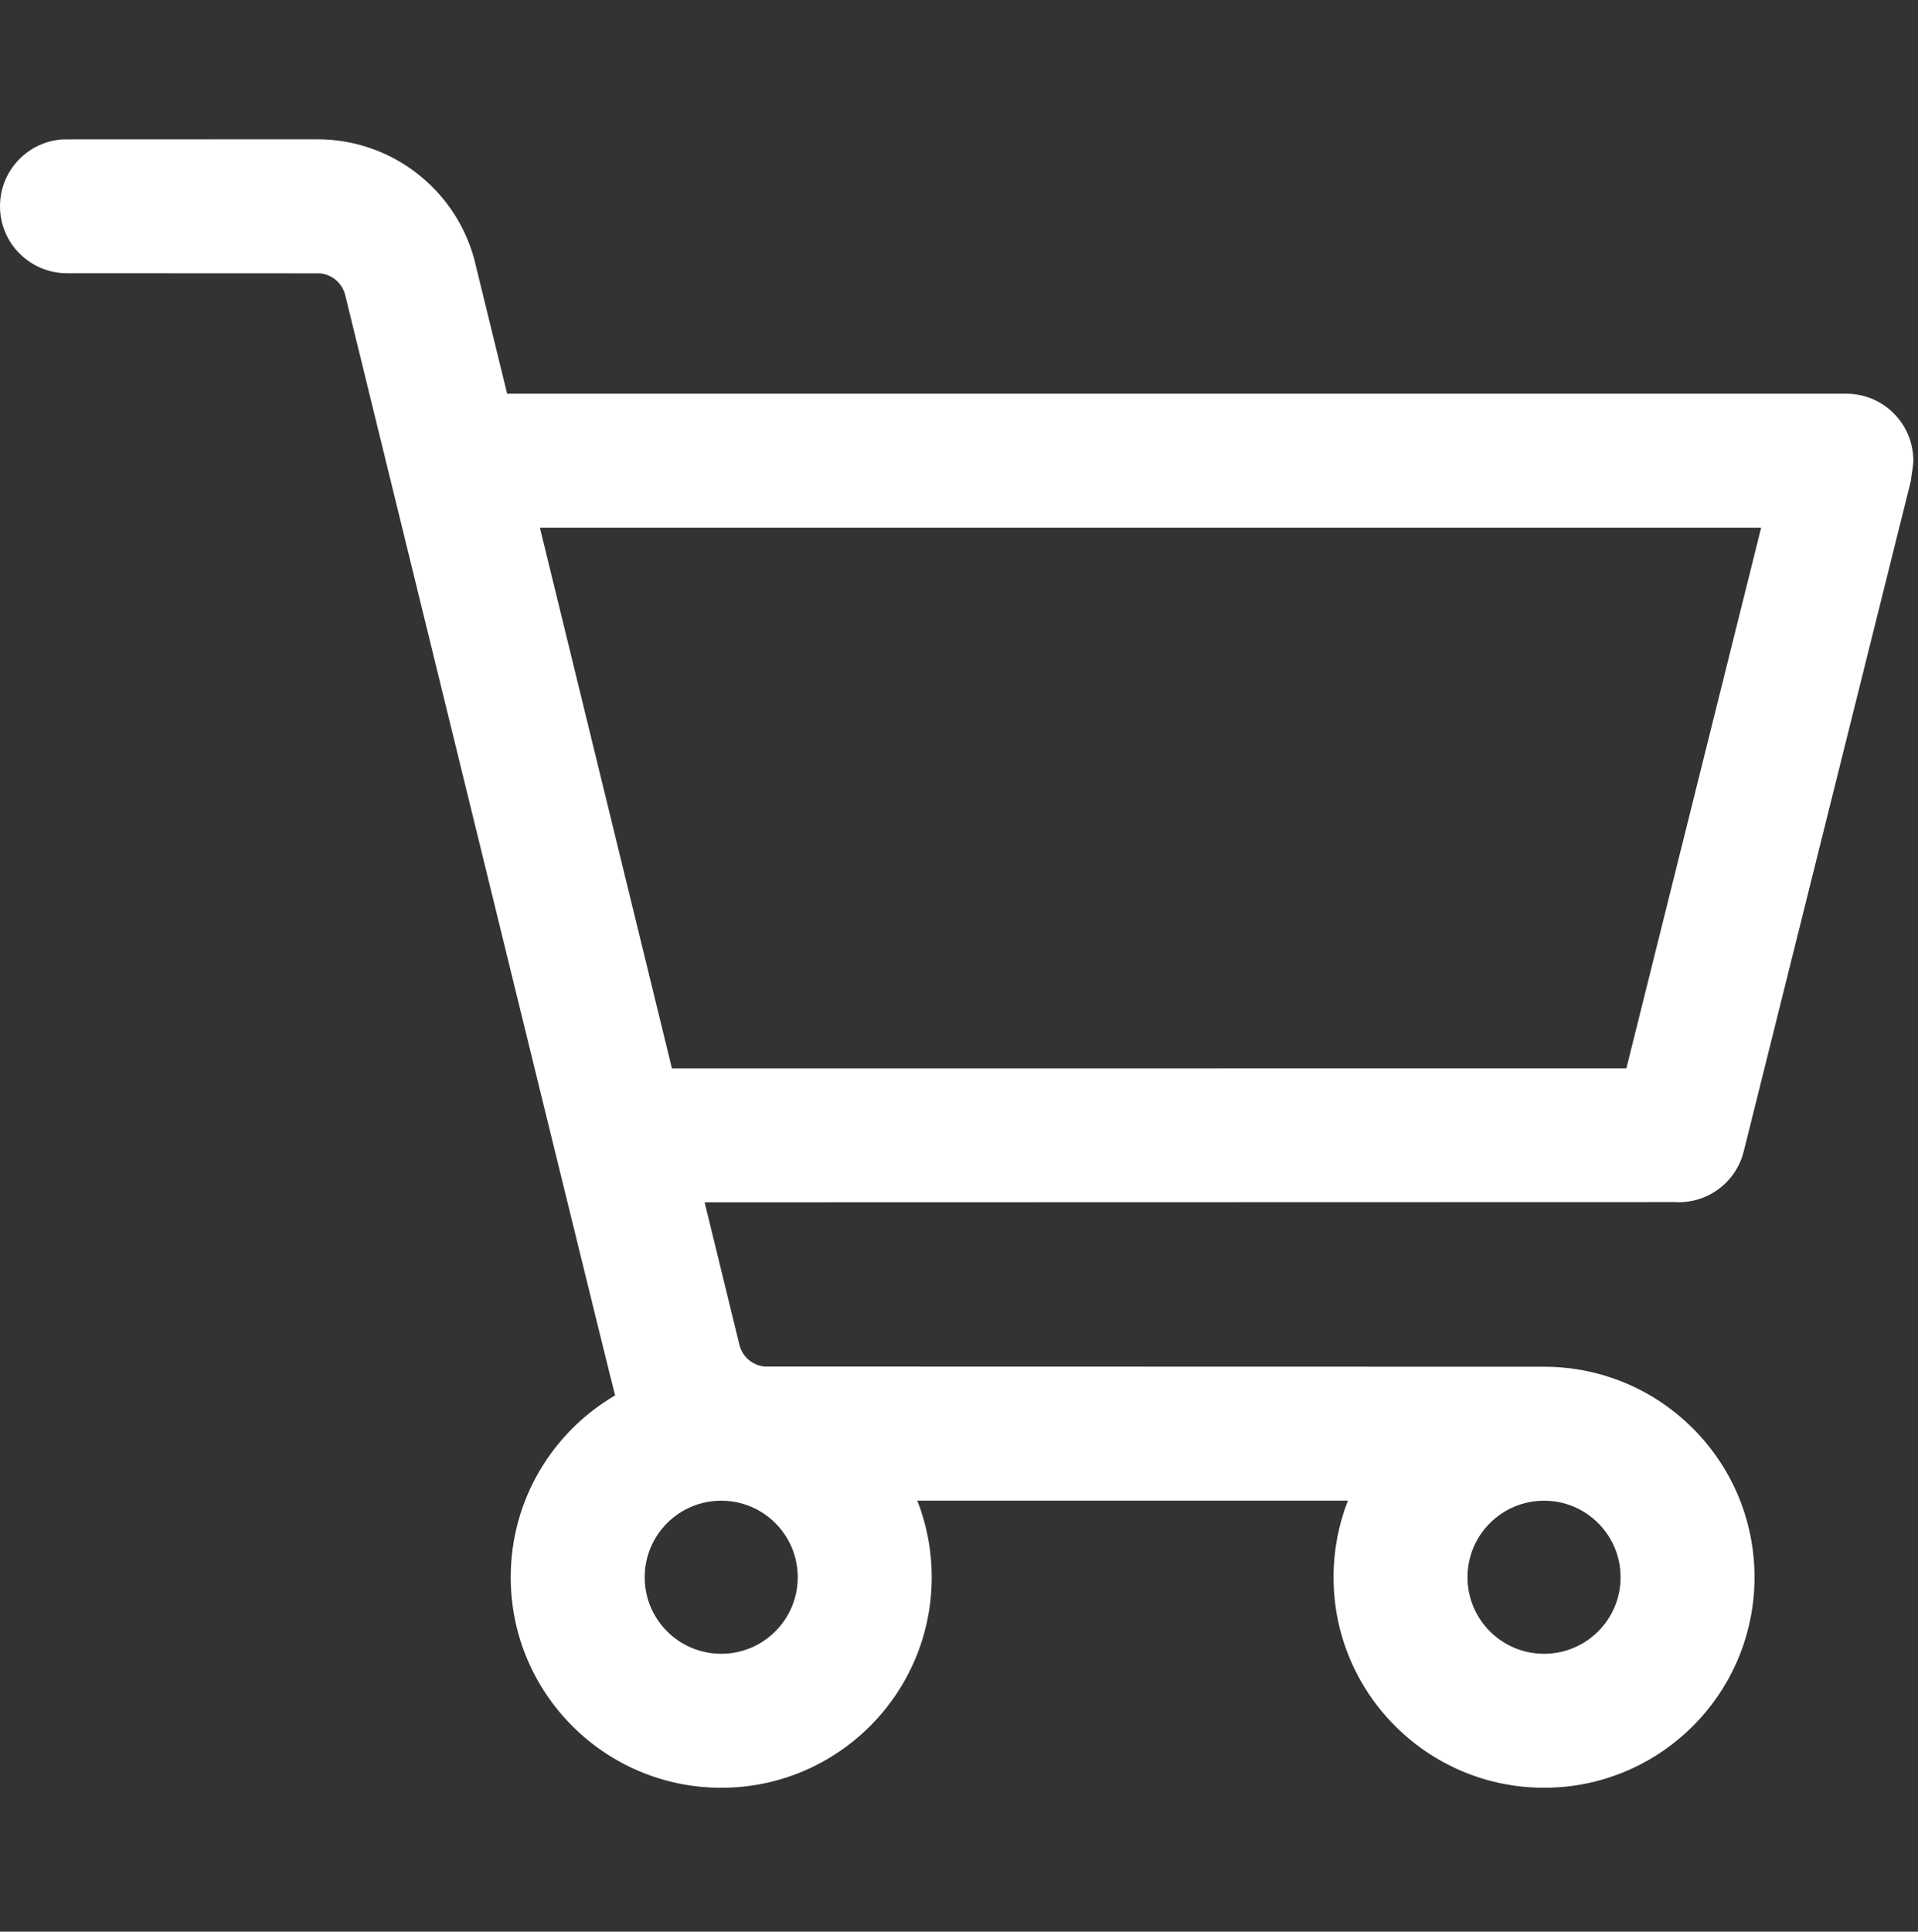 <?xml version="1.0" encoding="UTF-8"?> <svg xmlns="http://www.w3.org/2000/svg" width="142" height="143" viewBox="0 0 142 143" fill="none"><rect x="0" y="0" width="142" height="143" fill="#333333" stroke="none"/><g clip-path="url(#clip0_2119_4)"><path d="M68.979 116.761C68.979 125.368 62.002 132.345 53.396 132.345C44.789 132.345 37.812 125.368 37.812 116.761C37.812 111.019 40.918 106.002 45.541 103.299C45.457 103.076 38.796 75.925 25.558 21.848C25.452 21.418 25.216 21.031 24.88 20.742C24.545 20.453 24.128 20.276 23.687 20.235L4.958 20.227C2.22 20.226 0 18.006 0 15.268C0 12.621 2.074 10.458 4.686 10.317L23.493 10.31C28.917 10.31 33.654 13.932 35.096 19.129L37.548 29.146L136.697 29.147C139.435 29.147 141.655 31.367 141.655 34.105C141.655 34.303 141.59 34.819 141.459 35.656L129.097 85.239C128.507 87.603 126.312 89.143 123.964 88.988L52.167 89.006L54.743 99.552C54.848 99.982 55.085 100.368 55.42 100.657C55.756 100.946 56.173 101.123 56.614 101.164L114.314 101.177C122.92 101.177 129.897 108.154 129.897 116.761C129.897 124.827 123.769 131.462 115.915 132.263C115.383 132.317 114.848 132.345 114.314 132.344C105.707 132.344 98.73 125.367 98.73 116.761C98.728 114.821 99.088 112.897 99.794 111.09H67.915C68.621 112.897 68.982 114.821 68.979 116.761ZM114.314 111.094C111.185 111.094 108.647 113.631 108.647 116.761C108.647 119.89 111.185 122.427 114.314 122.427C117.444 122.427 119.981 119.89 119.981 116.761C119.981 113.631 117.444 111.094 114.314 111.094ZM53.395 111.094C50.266 111.094 47.729 113.631 47.729 116.761C47.729 119.89 50.266 122.427 53.395 122.427C56.525 122.427 59.062 119.89 59.062 116.761C59.062 113.631 56.525 111.094 53.395 111.094ZM130.388 39.063H39.971L49.746 79.092L120.409 79.089L130.388 39.063Z" fill="white"></path></g><defs><clipPath id="clip0_2119_4"><rect width="141.655" height="141.655" fill="white" transform="translate(0 0.5)"></rect></clipPath></defs></svg> 